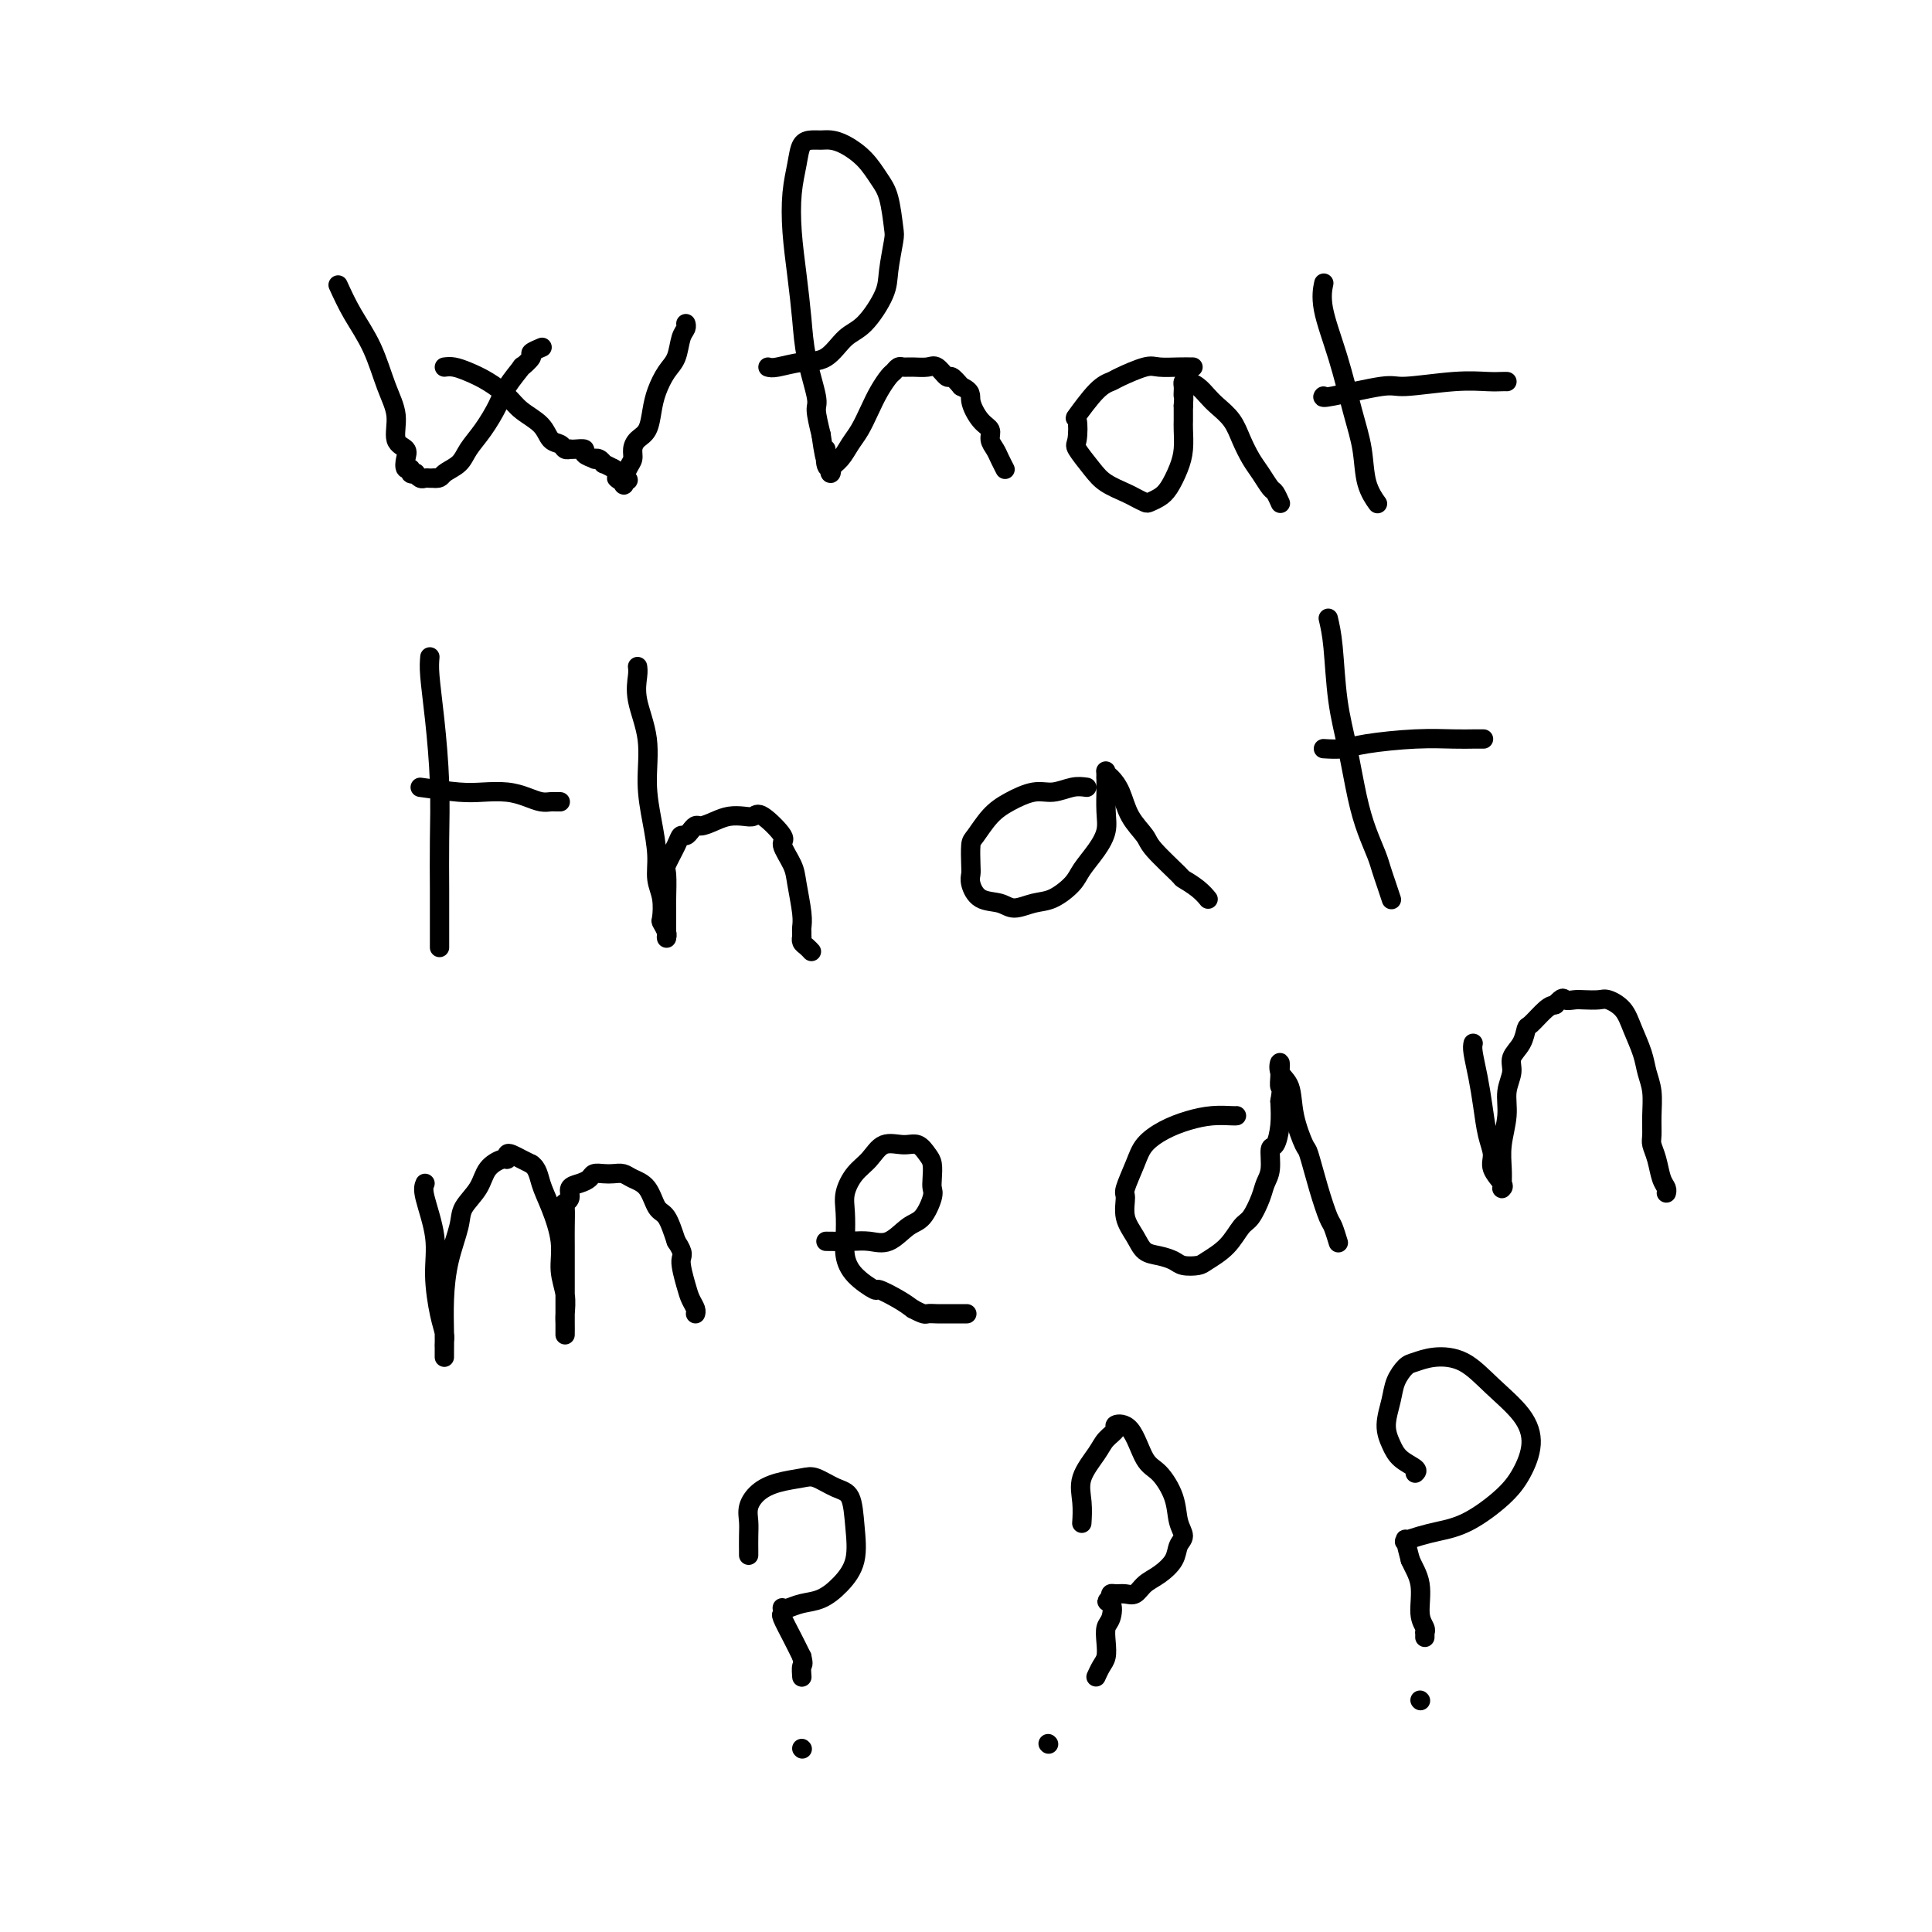<svg viewBox='0 0 400 400' version='1.1' xmlns='http://www.w3.org/2000/svg' xmlns:xlink='http://www.w3.org/1999/xlink'><g fill='none' stroke='#000000' stroke-width='4' stroke-linecap='round' stroke-linejoin='round'><path d='M70,59c0.889,1.947 1.777,3.894 3,6c1.223,2.106 2.780,4.370 4,7c1.220,2.630 2.103,5.624 3,8c0.897,2.376 1.809,4.133 2,6c0.191,1.867 -0.337,3.844 0,5c0.337,1.156 1.539,1.490 2,2c0.461,0.510 0.180,1.195 0,2c-0.180,0.805 -0.259,1.731 0,2c0.259,0.269 0.857,-0.120 1,0c0.143,0.120 -0.169,0.750 0,1c0.169,0.250 0.819,0.119 1,0c0.181,-0.119 -0.105,-0.228 0,0c0.105,0.228 0.603,0.793 1,1c0.397,0.207 0.694,0.055 1,0c0.306,-0.055 0.621,-0.015 1,0c0.379,0.015 0.823,0.004 1,0c0.177,-0.004 0.089,-0.002 0,0'/><path d='M90,99c1.222,0.168 1.276,-0.412 2,-1c0.724,-0.588 2.118,-1.184 3,-2c0.882,-0.816 1.253,-1.852 2,-3c0.747,-1.148 1.868,-2.407 3,-4c1.132,-1.593 2.273,-3.520 3,-5c0.727,-1.480 1.040,-2.515 2,-4c0.960,-1.485 2.566,-3.421 3,-4c0.434,-0.579 -0.304,0.199 0,0c0.304,-0.199 1.651,-1.374 2,-2c0.349,-0.626 -0.298,-0.704 0,-1c0.298,-0.296 1.542,-0.810 2,-1c0.458,-0.190 0.131,-0.054 0,0c-0.131,0.054 -0.065,0.027 0,0'/><path d='M92,76c0.599,-0.072 1.198,-0.143 2,0c0.802,0.143 1.808,0.502 3,1c1.192,0.498 2.570,1.135 4,2c1.430,0.865 2.912,1.958 4,3c1.088,1.042 1.783,2.034 3,3c1.217,0.966 2.957,1.905 4,3c1.043,1.095 1.389,2.346 2,3c0.611,0.654 1.486,0.711 2,1c0.514,0.289 0.668,0.809 1,1c0.332,0.191 0.843,0.054 1,0c0.157,-0.054 -0.041,-0.025 0,0c0.041,0.025 0.322,0.045 1,0c0.678,-0.045 1.754,-0.157 2,0c0.246,0.157 -0.336,0.582 0,1c0.336,0.418 1.591,0.829 2,1c0.409,0.171 -0.029,0.101 0,0c0.029,-0.101 0.523,-0.233 1,0c0.477,0.233 0.936,0.832 1,1c0.064,0.168 -0.267,-0.095 0,0c0.267,0.095 1.134,0.547 2,1'/><path d='M127,97c5.577,3.652 2.020,2.283 1,2c-1.020,-0.283 0.497,0.521 1,1c0.503,0.479 -0.007,0.633 0,0c0.007,-0.633 0.530,-2.055 1,-3c0.470,-0.945 0.885,-1.414 1,-2c0.115,-0.586 -0.072,-1.289 0,-2c0.072,-0.711 0.403,-1.429 1,-2c0.597,-0.571 1.459,-0.994 2,-2c0.541,-1.006 0.761,-2.594 1,-4c0.239,-1.406 0.499,-2.628 1,-4c0.501,-1.372 1.245,-2.893 2,-4c0.755,-1.107 1.523,-1.799 2,-3c0.477,-1.201 0.664,-2.909 1,-4c0.336,-1.091 0.821,-1.563 1,-2c0.179,-0.437 0.051,-0.839 0,-1c-0.051,-0.161 -0.026,-0.080 0,0'/><path d='M159,76c0.405,0.112 0.810,0.224 2,0c1.190,-0.224 3.167,-0.783 5,-1c1.833,-0.217 3.524,-0.092 5,-1c1.476,-0.908 2.739,-2.849 4,-4c1.261,-1.151 2.521,-1.512 4,-3c1.479,-1.488 3.179,-4.103 4,-6c0.821,-1.897 0.765,-3.077 1,-5c0.235,-1.923 0.763,-4.591 1,-6c0.237,-1.409 0.184,-1.561 0,-3c-0.184,-1.439 -0.500,-4.165 -1,-6c-0.500,-1.835 -1.184,-2.779 -2,-4c-0.816,-1.221 -1.766,-2.720 -3,-4c-1.234,-1.280 -2.754,-2.342 -4,-3c-1.246,-0.658 -2.217,-0.912 -3,-1c-0.783,-0.088 -1.376,-0.011 -2,0c-0.624,0.011 -1.278,-0.044 -2,0c-0.722,0.044 -1.511,0.189 -2,1c-0.489,0.811 -0.678,2.290 -1,4c-0.322,1.710 -0.778,3.650 -1,6c-0.222,2.350 -0.209,5.109 0,8c0.209,2.891 0.616,5.913 1,9c0.384,3.087 0.747,6.239 1,9c0.253,2.761 0.398,5.132 1,8c0.602,2.868 1.662,6.234 2,8c0.338,1.766 -0.046,1.933 0,3c0.046,1.067 0.523,3.033 1,5'/><path d='M170,90c1.170,8.244 1.097,3.853 1,3c-0.097,-0.853 -0.216,1.833 0,3c0.216,1.167 0.768,0.815 1,1c0.232,0.185 0.145,0.907 0,1c-0.145,0.093 -0.348,-0.442 0,-1c0.348,-0.558 1.248,-1.139 2,-2c0.752,-0.861 1.357,-2.003 2,-3c0.643,-0.997 1.324,-1.849 2,-3c0.676,-1.151 1.347,-2.599 2,-4c0.653,-1.401 1.288,-2.754 2,-4c0.712,-1.246 1.502,-2.387 2,-3c0.498,-0.613 0.703,-0.700 1,-1c0.297,-0.300 0.684,-0.815 1,-1c0.316,-0.185 0.561,-0.042 1,0c0.439,0.042 1.073,-0.018 2,0c0.927,0.018 2.149,0.115 3,0c0.851,-0.115 1.331,-0.443 2,0c0.669,0.443 1.526,1.658 2,2c0.474,0.342 0.564,-0.188 1,0c0.436,0.188 1.218,1.094 2,2'/><path d='M199,80c2.376,1.081 1.817,1.784 2,3c0.183,1.216 1.110,2.944 2,4c0.890,1.056 1.745,1.439 2,2c0.255,0.561 -0.089,1.299 0,2c0.089,0.701 0.612,1.363 1,2c0.388,0.637 0.643,1.248 1,2c0.357,0.752 0.816,1.643 1,2c0.184,0.357 0.092,0.178 0,0'/><path d='M247,76c-0.869,-0.014 -1.737,-0.029 -3,0c-1.263,0.029 -2.920,0.101 -4,0c-1.080,-0.101 -1.583,-0.376 -3,0c-1.417,0.376 -3.749,1.403 -5,2c-1.251,0.597 -1.420,0.762 -2,1c-0.580,0.238 -1.569,0.547 -3,2c-1.431,1.453 -3.302,4.048 -4,5c-0.698,0.952 -0.222,0.261 0,1c0.222,0.739 0.188,2.909 0,4c-0.188,1.091 -0.532,1.104 0,2c0.532,0.896 1.939,2.674 3,4c1.061,1.326 1.775,2.198 3,3c1.225,0.802 2.961,1.533 4,2c1.039,0.467 1.380,0.671 2,1c0.620,0.329 1.517,0.784 2,1c0.483,0.216 0.550,0.194 1,0c0.450,-0.194 1.283,-0.559 2,-1c0.717,-0.441 1.316,-0.957 2,-2c0.684,-1.043 1.451,-2.614 2,-4c0.549,-1.386 0.879,-2.588 1,-4c0.121,-1.412 0.033,-3.034 0,-4c-0.033,-0.966 -0.009,-1.276 0,-2c0.009,-0.724 0.005,-1.862 0,-3'/><path d='M245,84c0.155,-2.415 0.044,-1.954 0,-2c-0.044,-0.046 -0.020,-0.599 0,-1c0.020,-0.401 0.036,-0.651 0,-1c-0.036,-0.349 -0.124,-0.796 0,-1c0.124,-0.204 0.460,-0.166 1,0c0.540,0.166 1.285,0.459 2,1c0.715,0.541 1.399,1.331 2,2c0.601,0.669 1.119,1.217 2,2c0.881,0.783 2.124,1.800 3,3c0.876,1.200 1.386,2.582 2,4c0.614,1.418 1.331,2.871 2,4c0.669,1.129 1.290,1.935 2,3c0.710,1.065 1.510,2.388 2,3c0.490,0.612 0.670,0.511 1,1c0.330,0.489 0.808,1.568 1,2c0.192,0.432 0.096,0.216 0,0'/><path d='M274,59c0.071,-0.338 0.141,-0.677 0,0c-0.141,0.677 -0.495,2.368 0,5c0.495,2.632 1.839,6.205 3,10c1.161,3.795 2.139,7.812 3,11c0.861,3.188 1.604,5.548 2,8c0.396,2.452 0.446,4.998 1,7c0.554,2.002 1.611,3.462 2,4c0.389,0.538 0.111,0.154 0,0c-0.111,-0.154 -0.056,-0.077 0,0'/><path d='M274,82c-0.203,0.235 -0.406,0.469 2,0c2.406,-0.469 7.422,-1.642 10,-2c2.578,-0.358 2.719,0.100 5,0c2.281,-0.100 6.702,-0.759 10,-1c3.298,-0.241 5.472,-0.065 7,0c1.528,0.065 2.412,0.017 3,0c0.588,-0.017 0.882,-0.005 1,0c0.118,0.005 0.059,0.002 0,0'/><path d='M89,136c-0.083,0.986 -0.166,1.973 0,4c0.166,2.027 0.580,5.095 1,9c0.420,3.905 0.845,8.645 1,13c0.155,4.355 0.042,8.323 0,12c-0.042,3.677 -0.011,7.063 0,10c0.011,2.937 0.003,5.427 0,7c-0.003,1.573 -0.001,2.231 0,3c0.001,0.769 0.000,1.648 0,2c-0.000,0.352 -0.000,0.176 0,0'/><path d='M87,163c2.940,0.417 5.879,0.833 8,1c2.121,0.167 3.423,0.083 5,0c1.577,-0.083 3.431,-0.166 5,0c1.569,0.166 2.855,0.580 4,1c1.145,0.420 2.149,0.844 3,1c0.851,0.156 1.548,0.042 2,0c0.452,-0.042 0.660,-0.011 1,0c0.340,0.011 0.811,0.003 1,0c0.189,-0.003 0.094,-0.002 0,0'/><path d='M132,138c0.062,0.463 0.124,0.925 0,2c-0.124,1.075 -0.436,2.762 0,5c0.436,2.238 1.618,5.029 2,8c0.382,2.971 -0.038,6.124 0,9c0.038,2.876 0.532,5.475 1,8c0.468,2.525 0.909,4.976 1,7c0.091,2.024 -0.168,3.621 0,5c0.168,1.379 0.763,2.542 1,4c0.237,1.458 0.116,3.213 0,4c-0.116,0.787 -0.227,0.605 0,1c0.227,0.395 0.793,1.365 1,2c0.207,0.635 0.056,0.934 0,1c-0.056,0.066 -0.015,-0.100 0,0c0.015,0.100 0.005,0.468 0,0c-0.005,-0.468 -0.003,-1.772 0,-3c0.003,-1.228 0.008,-2.381 0,-3c-0.008,-0.619 -0.027,-0.706 0,-2c0.027,-1.294 0.101,-3.796 0,-5c-0.101,-1.204 -0.378,-1.110 0,-2c0.378,-0.890 1.411,-2.764 2,-4c0.589,-1.236 0.736,-1.833 1,-2c0.264,-0.167 0.647,0.095 1,0c0.353,-0.095 0.677,-0.548 1,-1'/><path d='M143,172c1.082,-1.574 1.288,-1.009 2,-1c0.712,0.009 1.931,-0.537 3,-1c1.069,-0.463 1.987,-0.842 3,-1c1.013,-0.158 2.122,-0.094 3,0c0.878,0.094 1.524,0.220 2,0c0.476,-0.220 0.782,-0.785 2,0c1.218,0.785 3.349,2.920 4,4c0.651,1.080 -0.180,1.105 0,2c0.180,0.895 1.369,2.659 2,4c0.631,1.341 0.705,2.258 1,4c0.295,1.742 0.811,4.308 1,6c0.189,1.692 0.050,2.509 0,3c-0.050,0.491 -0.011,0.656 0,1c0.011,0.344 -0.008,0.866 0,1c0.008,0.134 0.041,-0.122 0,0c-0.041,0.122 -0.155,0.620 0,1c0.155,0.380 0.580,0.641 1,1c0.420,0.359 0.834,0.817 1,1c0.166,0.183 0.083,0.092 0,0'/><path d='M225,163c-0.903,-0.125 -1.806,-0.250 -3,0c-1.194,0.250 -2.680,0.876 -4,1c-1.320,0.124 -2.473,-0.254 -4,0c-1.527,0.254 -3.429,1.139 -5,2c-1.571,0.861 -2.813,1.697 -4,3c-1.187,1.303 -2.319,3.072 -3,4c-0.681,0.928 -0.910,1.016 -1,2c-0.090,0.984 -0.039,2.865 0,4c0.039,1.135 0.067,1.524 0,2c-0.067,0.476 -0.230,1.038 0,2c0.230,0.962 0.854,2.323 2,3c1.146,0.677 2.814,0.670 4,1c1.186,0.330 1.888,0.998 3,1c1.112,0.002 2.633,-0.663 4,-1c1.367,-0.337 2.580,-0.347 4,-1c1.420,-0.653 3.046,-1.947 4,-3c0.954,-1.053 1.236,-1.863 2,-3c0.764,-1.137 2.008,-2.600 3,-4c0.992,-1.400 1.730,-2.736 2,-4c0.270,-1.264 0.072,-2.458 0,-4c-0.072,-1.542 -0.019,-3.434 0,-4c0.019,-0.566 0.005,0.194 0,0c-0.005,-0.194 -0.001,-1.341 0,-2c0.001,-0.659 0.001,-0.829 0,-1'/><path d='M229,161c-0.034,-1.958 -0.118,-1.352 0,-1c0.118,0.352 0.437,0.451 1,1c0.563,0.549 1.371,1.549 2,3c0.629,1.451 1.080,3.354 2,5c0.920,1.646 2.308,3.035 3,4c0.692,0.965 0.687,1.506 2,3c1.313,1.494 3.946,3.941 5,5c1.054,1.059 0.531,0.728 1,1c0.469,0.272 1.930,1.145 3,2c1.070,0.855 1.750,1.692 2,2c0.250,0.308 0.072,0.088 0,0c-0.072,-0.088 -0.036,-0.044 0,0'/><path d='M275,128c0.357,1.525 0.714,3.050 1,6c0.286,2.950 0.500,7.325 1,11c0.500,3.675 1.286,6.650 2,10c0.714,3.350 1.357,7.074 2,10c0.643,2.926 1.286,5.054 2,7c0.714,1.946 1.498,3.709 2,5c0.502,1.291 0.723,2.111 1,3c0.277,0.889 0.610,1.846 1,3c0.390,1.154 0.836,2.503 1,3c0.164,0.497 0.047,0.142 0,0c-0.047,-0.142 -0.023,-0.071 0,0'/><path d='M274,155c1.370,0.083 2.741,0.166 4,0c1.259,-0.166 2.408,-0.580 5,-1c2.592,-0.420 6.628,-0.844 10,-1c3.372,-0.156 6.079,-0.042 8,0c1.921,0.042 3.056,0.011 4,0c0.944,-0.011 1.698,-0.003 2,0c0.302,0.003 0.151,0.002 0,0'/><path d='M88,245c-0.232,0.547 -0.465,1.095 0,3c0.465,1.905 1.627,5.169 2,8c0.373,2.831 -0.044,5.231 0,8c0.044,2.769 0.548,5.907 1,8c0.452,2.093 0.853,3.139 1,4c0.147,0.861 0.039,1.536 0,2c-0.039,0.464 -0.010,0.717 0,1c0.010,0.283 0.002,0.595 0,1c-0.002,0.405 0.001,0.901 0,1c-0.001,0.099 -0.007,-0.199 0,-1c0.007,-0.801 0.027,-2.104 0,-4c-0.027,-1.896 -0.102,-4.386 0,-7c0.102,-2.614 0.382,-5.351 1,-8c0.618,-2.649 1.573,-5.211 2,-7c0.427,-1.789 0.325,-2.804 1,-4c0.675,-1.196 2.128,-2.573 3,-4c0.872,-1.427 1.164,-2.905 2,-4c0.836,-1.095 2.216,-1.807 3,-2c0.784,-0.193 0.973,0.133 1,0c0.027,-0.133 -0.106,-0.726 0,-1c0.106,-0.274 0.452,-0.227 1,0c0.548,0.227 1.300,0.636 2,1c0.700,0.364 1.350,0.682 2,1'/><path d='M110,241c1.294,0.850 1.527,2.474 2,4c0.473,1.526 1.184,2.955 2,5c0.816,2.045 1.735,4.708 2,7c0.265,2.292 -0.125,4.215 0,6c0.125,1.785 0.766,3.434 1,5c0.234,1.566 0.063,3.050 0,4c-0.063,0.950 -0.017,1.367 0,2c0.017,0.633 0.005,1.481 0,2c-0.005,0.519 -0.001,0.710 0,-1c0.001,-1.710 0.001,-5.320 0,-7c-0.001,-1.680 -0.001,-1.430 0,-3c0.001,-1.570 0.005,-4.958 0,-7c-0.005,-2.042 -0.017,-2.736 0,-4c0.017,-1.264 0.063,-3.098 0,-4c-0.063,-0.902 -0.234,-0.871 0,-1c0.234,-0.129 0.874,-0.416 1,-1c0.126,-0.584 -0.262,-1.463 0,-2c0.262,-0.537 1.172,-0.732 2,-1c0.828,-0.268 1.573,-0.608 2,-1c0.427,-0.392 0.536,-0.834 1,-1c0.464,-0.166 1.283,-0.055 2,0c0.717,0.055 1.333,0.053 2,0c0.667,-0.053 1.386,-0.158 2,0c0.614,0.158 1.123,0.578 2,1c0.877,0.422 2.122,0.845 3,2c0.878,1.155 1.390,3.042 2,4c0.610,0.958 1.317,0.988 2,2c0.683,1.012 1.341,3.006 2,5'/><path d='M140,257c1.879,2.810 1.078,2.834 1,4c-0.078,1.166 0.568,3.476 1,5c0.432,1.524 0.652,2.264 1,3c0.348,0.736 0.824,1.467 1,2c0.176,0.533 0.050,0.866 0,1c-0.050,0.134 -0.025,0.067 0,0'/><path d='M171,257c1.754,0.022 3.509,0.044 5,0c1.491,-0.044 2.719,-0.155 4,0c1.281,0.155 2.616,0.575 4,0c1.384,-0.575 2.815,-2.145 4,-3c1.185,-0.855 2.122,-0.995 3,-2c0.878,-1.005 1.697,-2.873 2,-4c0.303,-1.127 0.090,-1.511 0,-2c-0.090,-0.489 -0.056,-1.083 0,-2c0.056,-0.917 0.136,-2.157 0,-3c-0.136,-0.843 -0.486,-1.288 -1,-2c-0.514,-0.712 -1.191,-1.689 -2,-2c-0.809,-0.311 -1.751,0.044 -3,0c-1.249,-0.044 -2.804,-0.488 -4,0c-1.196,0.488 -2.033,1.908 -3,3c-0.967,1.092 -2.064,1.856 -3,3c-0.936,1.144 -1.711,2.669 -2,4c-0.289,1.331 -0.091,2.470 0,4c0.091,1.530 0.073,3.452 0,5c-0.073,1.548 -0.203,2.722 0,4c0.203,1.278 0.740,2.660 2,4c1.260,1.340 3.245,2.637 4,3c0.755,0.363 0.280,-0.210 1,0c0.720,0.210 2.634,1.203 4,2c1.366,0.797 2.183,1.399 3,2'/><path d='M189,271c2.441,1.309 2.542,1.083 3,1c0.458,-0.083 1.272,-0.022 2,0c0.728,0.022 1.370,0.006 2,0c0.630,-0.006 1.246,-0.002 2,0c0.754,0.002 1.644,0.000 2,0c0.356,-0.000 0.178,-0.000 0,0'/><path d='M256,231c-0.089,0.019 -0.177,0.038 -1,0c-0.823,-0.038 -2.380,-0.133 -4,0c-1.620,0.133 -3.303,0.494 -5,1c-1.697,0.506 -3.407,1.155 -5,2c-1.593,0.845 -3.070,1.884 -4,3c-0.930,1.116 -1.315,2.307 -2,4c-0.685,1.693 -1.671,3.886 -2,5c-0.329,1.114 -0.003,1.149 0,2c0.003,0.851 -0.319,2.518 0,4c0.319,1.482 1.277,2.779 2,4c0.723,1.221 1.209,2.366 2,3c0.791,0.634 1.887,0.757 3,1c1.113,0.243 2.244,0.608 3,1c0.756,0.392 1.137,0.813 2,1c0.863,0.187 2.209,0.141 3,0c0.791,-0.141 1.028,-0.376 2,-1c0.972,-0.624 2.680,-1.637 4,-3c1.320,-1.363 2.253,-3.076 3,-4c0.747,-0.924 1.310,-1.057 2,-2c0.690,-0.943 1.508,-2.694 2,-4c0.492,-1.306 0.657,-2.165 1,-3c0.343,-0.835 0.863,-1.646 1,-3c0.137,-1.354 -0.107,-3.249 0,-4c0.107,-0.751 0.567,-0.356 1,-1c0.433,-0.644 0.838,-2.327 1,-4c0.162,-1.673 0.081,-3.337 0,-5'/><path d='M265,228c0.618,-3.658 0.164,-2.803 0,-3c-0.164,-0.197 -0.037,-1.447 0,-2c0.037,-0.553 -0.016,-0.408 0,-1c0.016,-0.592 0.102,-1.920 0,-2c-0.102,-0.080 -0.393,1.087 0,2c0.393,0.913 1.470,1.572 2,3c0.530,1.428 0.513,3.626 1,6c0.487,2.374 1.478,4.924 2,6c0.522,1.076 0.574,0.678 1,2c0.426,1.322 1.224,4.365 2,7c0.776,2.635 1.528,4.864 2,6c0.472,1.136 0.663,1.181 1,2c0.337,0.819 0.822,2.413 1,3c0.178,0.587 0.051,0.168 0,0c-0.051,-0.168 -0.025,-0.084 0,0'/><path d='M305,216c-0.089,0.420 -0.177,0.839 0,2c0.177,1.161 0.620,3.062 1,5c0.380,1.938 0.698,3.913 1,6c0.302,2.087 0.589,4.286 1,6c0.411,1.714 0.947,2.943 1,4c0.053,1.057 -0.378,1.942 0,3c0.378,1.058 1.566,2.290 2,3c0.434,0.710 0.115,0.898 0,1c-0.115,0.102 -0.027,0.118 0,0c0.027,-0.118 -0.008,-0.369 0,-1c0.008,-0.631 0.059,-1.642 0,-3c-0.059,-1.358 -0.228,-3.063 0,-5c0.228,-1.937 0.852,-4.107 1,-6c0.148,-1.893 -0.181,-3.509 0,-5c0.181,-1.491 0.873,-2.856 1,-4c0.127,-1.144 -0.310,-2.068 0,-3c0.310,-0.932 1.368,-1.871 2,-3c0.632,-1.129 0.840,-2.447 1,-3c0.160,-0.553 0.274,-0.341 1,-1c0.726,-0.659 2.065,-2.188 3,-3c0.935,-0.812 1.468,-0.906 2,-1'/><path d='M322,208c1.745,-1.929 1.607,-1.250 2,-1c0.393,0.250 1.316,0.072 2,0c0.684,-0.072 1.127,-0.036 2,0c0.873,0.036 2.174,0.074 3,0c0.826,-0.074 1.177,-0.260 2,0c0.823,0.260 2.119,0.967 3,2c0.881,1.033 1.346,2.393 2,4c0.654,1.607 1.496,3.460 2,5c0.504,1.540 0.670,2.768 1,4c0.330,1.232 0.823,2.467 1,4c0.177,1.533 0.036,3.363 0,5c-0.036,1.637 0.033,3.083 0,4c-0.033,0.917 -0.166,1.307 0,2c0.166,0.693 0.633,1.688 1,3c0.367,1.312 0.634,2.939 1,4c0.366,1.061 0.829,1.555 1,2c0.171,0.445 0.049,0.841 0,1c-0.049,0.159 -0.024,0.079 0,0'/><path d='M155,322c0.003,-0.155 0.005,-0.310 0,-1c-0.005,-0.690 -0.019,-1.915 0,-3c0.019,-1.085 0.071,-2.031 0,-3c-0.071,-0.969 -0.263,-1.960 0,-3c0.263,-1.040 0.983,-2.128 2,-3c1.017,-0.872 2.332,-1.527 4,-2c1.668,-0.473 3.690,-0.765 5,-1c1.310,-0.235 1.908,-0.412 3,0c1.092,0.412 2.677,1.415 4,2c1.323,0.585 2.385,0.752 3,2c0.615,1.248 0.783,3.577 1,6c0.217,2.423 0.482,4.940 0,7c-0.482,2.060 -1.713,3.662 -3,5c-1.287,1.338 -2.632,2.410 -4,3c-1.368,0.590 -2.758,0.698 -4,1c-1.242,0.302 -2.334,0.800 -3,1c-0.666,0.200 -0.905,0.104 -1,0c-0.095,-0.104 -0.048,-0.216 0,0c0.048,0.216 0.095,0.759 0,1c-0.095,0.241 -0.333,0.180 0,1c0.333,0.820 1.238,2.520 2,4c0.762,1.480 1.381,2.740 2,4'/><path d='M166,343c0.464,1.879 0.124,1.576 0,2c-0.124,0.424 -0.033,1.576 0,2c0.033,0.424 0.010,0.121 0,0c-0.010,-0.121 -0.005,-0.061 0,0'/><path d='M166,362c0.000,0.000 0.100,0.100 0.1,0.1'/><path d='M224,315c-0.021,0.336 -0.043,0.673 0,0c0.043,-0.673 0.149,-2.355 0,-4c-0.149,-1.645 -0.554,-3.253 0,-5c0.554,-1.747 2.066,-3.633 3,-5c0.934,-1.367 1.289,-2.216 2,-3c0.711,-0.784 1.779,-1.502 2,-2c0.221,-0.498 -0.403,-0.774 0,-1c0.403,-0.226 1.834,-0.402 3,1c1.166,1.402 2.068,4.382 3,6c0.932,1.618 1.892,1.875 3,3c1.108,1.125 2.362,3.119 3,5c0.638,1.881 0.660,3.648 1,5c0.340,1.352 0.999,2.287 1,3c0.001,0.713 -0.657,1.204 -1,2c-0.343,0.796 -0.371,1.898 -1,3c-0.629,1.102 -1.860,2.204 -3,3c-1.140,0.796 -2.190,1.284 -3,2c-0.810,0.716 -1.380,1.659 -2,2c-0.620,0.341 -1.290,0.081 -2,0c-0.710,-0.081 -1.460,0.017 -2,0c-0.540,-0.017 -0.868,-0.148 -1,0c-0.132,0.148 -0.066,0.574 0,1'/><path d='M230,331c-1.563,0.840 -0.471,0.441 0,1c0.471,0.559 0.319,2.074 0,3c-0.319,0.926 -0.807,1.261 -1,2c-0.193,0.739 -0.090,1.883 0,3c0.090,1.117 0.169,2.207 0,3c-0.169,0.793 -0.584,1.291 -1,2c-0.416,0.709 -0.833,1.631 -1,2c-0.167,0.369 -0.083,0.184 0,0'/><path d='M217,361c0.000,0.000 0.100,0.100 0.1,0.1'/><path d='M293,305c0.289,-0.264 0.578,-0.527 0,-1c-0.578,-0.473 -2.023,-1.154 -3,-2c-0.977,-0.846 -1.485,-1.855 -2,-3c-0.515,-1.145 -1.037,-2.425 -1,-4c0.037,-1.575 0.633,-3.445 1,-5c0.367,-1.555 0.505,-2.795 1,-4c0.495,-1.205 1.347,-2.375 2,-3c0.653,-0.625 1.105,-0.703 2,-1c0.895,-0.297 2.231,-0.812 4,-1c1.769,-0.188 3.972,-0.049 6,1c2.028,1.049 3.883,3.010 6,5c2.117,1.990 4.497,4.011 6,6c1.503,1.989 2.128,3.948 2,6c-0.128,2.052 -1.009,4.199 -2,6c-0.991,1.801 -2.091,3.257 -4,5c-1.909,1.743 -4.627,3.774 -7,5c-2.373,1.226 -4.402,1.646 -6,2c-1.598,0.354 -2.765,0.642 -4,1c-1.235,0.358 -2.537,0.787 -3,1c-0.463,0.213 -0.086,0.211 0,0c0.086,-0.211 -0.118,-0.632 0,0c0.118,0.632 0.559,2.316 1,4'/><path d='M292,323c0.624,1.431 1.684,3.009 2,5c0.316,1.991 -0.111,4.393 0,6c0.111,1.607 0.762,2.417 1,3c0.238,0.583 0.064,0.940 0,1c-0.064,0.060 -0.017,-0.176 0,0c0.017,0.176 0.005,0.765 0,1c-0.005,0.235 -0.002,0.118 0,0'/><path d='M294,352c0.000,0.000 0.100,0.100 0.1,0.1'/></g>
</svg>